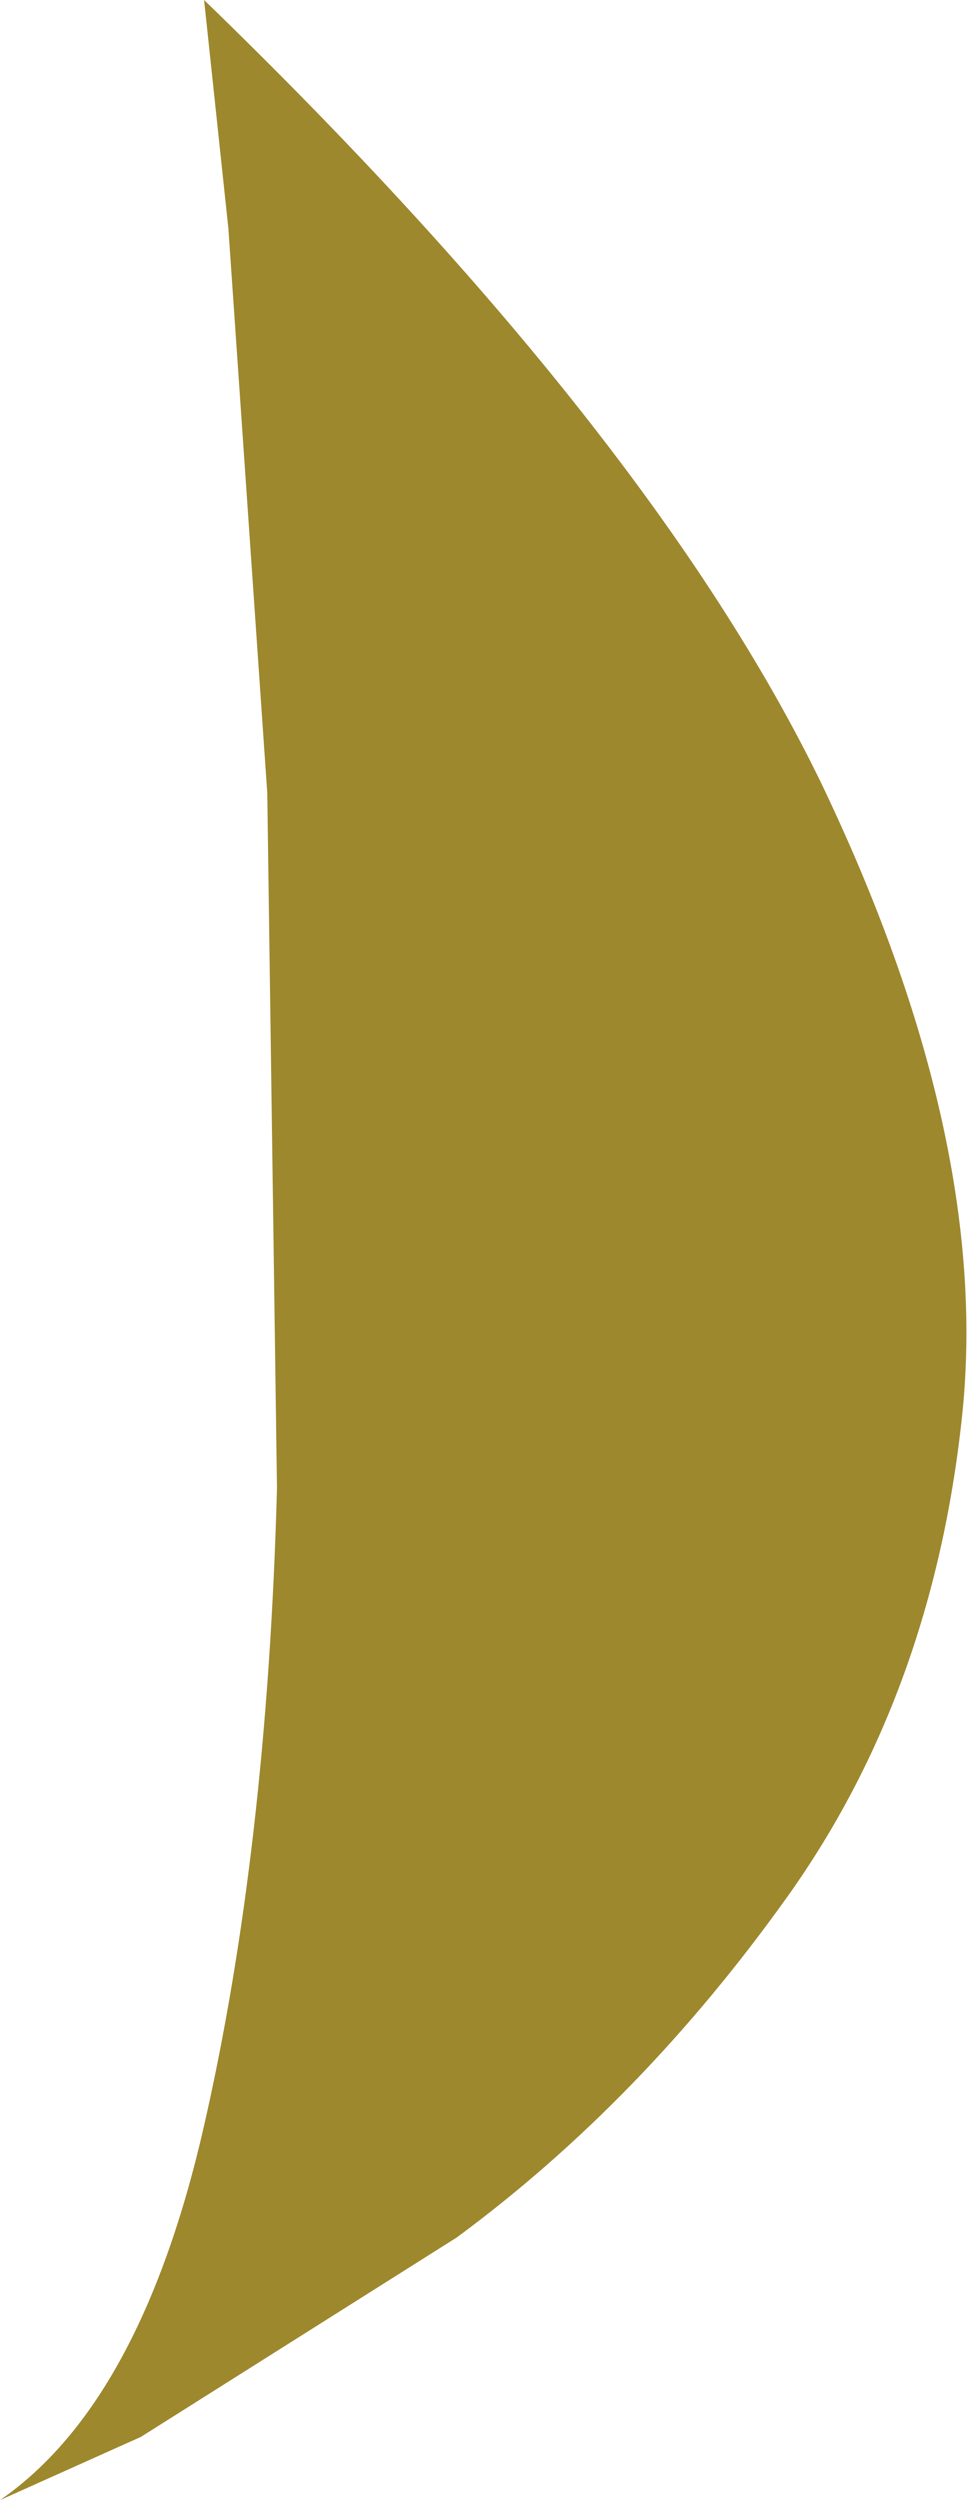 <?xml version="1.0" encoding="UTF-8" standalone="no"?>
<svg xmlns:xlink="http://www.w3.org/1999/xlink" height="25.7px" width="9.95px" xmlns="http://www.w3.org/2000/svg">
  <g transform="matrix(1.0, 0.0, 0.0, 1.0, 0.0, 0.0)">
    <path d="M2.1 0.0 Q6.7 4.45 8.45 8.05 10.2 11.7 9.9 14.55 9.6 17.4 8.1 19.5 6.6 21.6 4.7 23.0 L1.45 25.05 0.0 25.7 Q1.45 24.7 2.1 21.85 2.75 19.0 2.85 15.3 L2.75 8.15 2.35 2.35 2.1 0.0" fill="#9e882d" fill-rule="evenodd" stroke="none"/>
  </g>
</svg>
